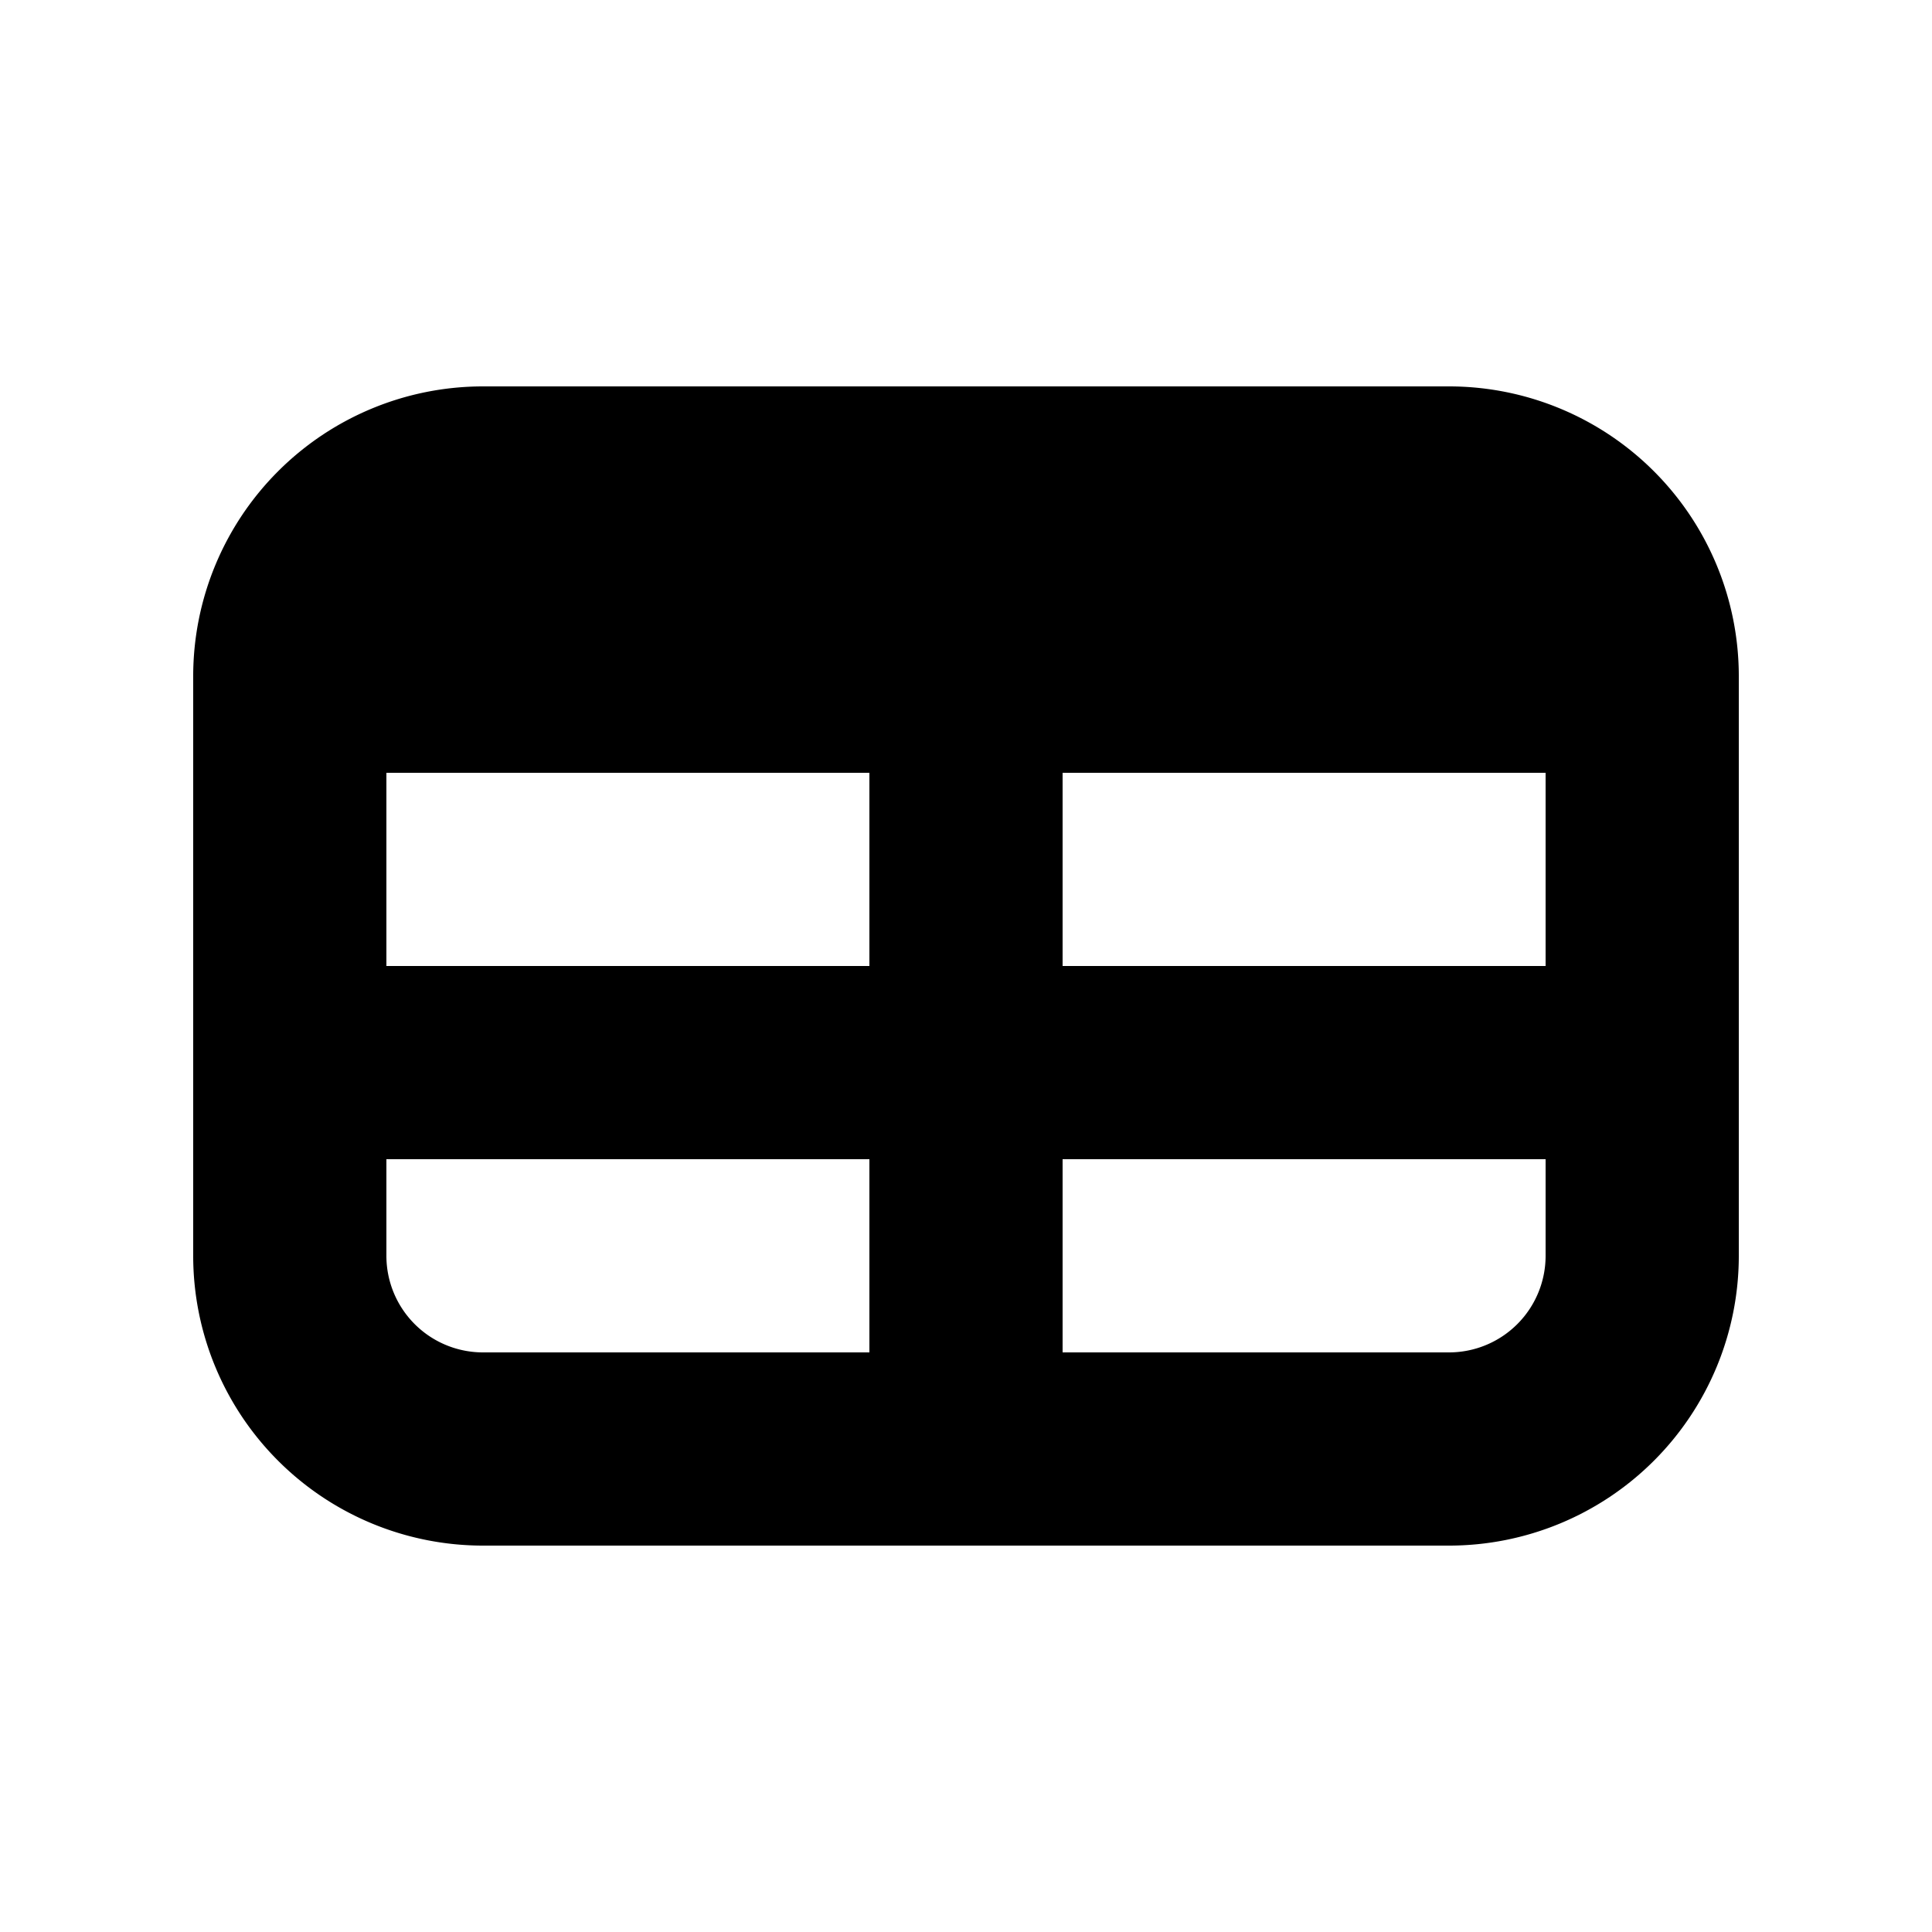 <?xml version="1.0"?>
<svg xmlns="http://www.w3.org/2000/svg" aria-hidden="true" class="w-6 h-6 flex-shrink-0" fill="currentColor" viewBox="0 0 20 20">
  <path clip-rule="evenodd" d="M5 4a3 3 0 00-3 3v6a3 3 0 003 3h10a3 3 0 003-3V7a3 3 0 00-3-3H5zm-1 9v-1h5v2H5a1 1 0 01-1-1zm7 1h4a1 1 0 001-1v-1h-5v2zm0-4h5V8h-5v2zM9 8H4v2h5V8z" fill-rule="evenodd"/>
</svg>
